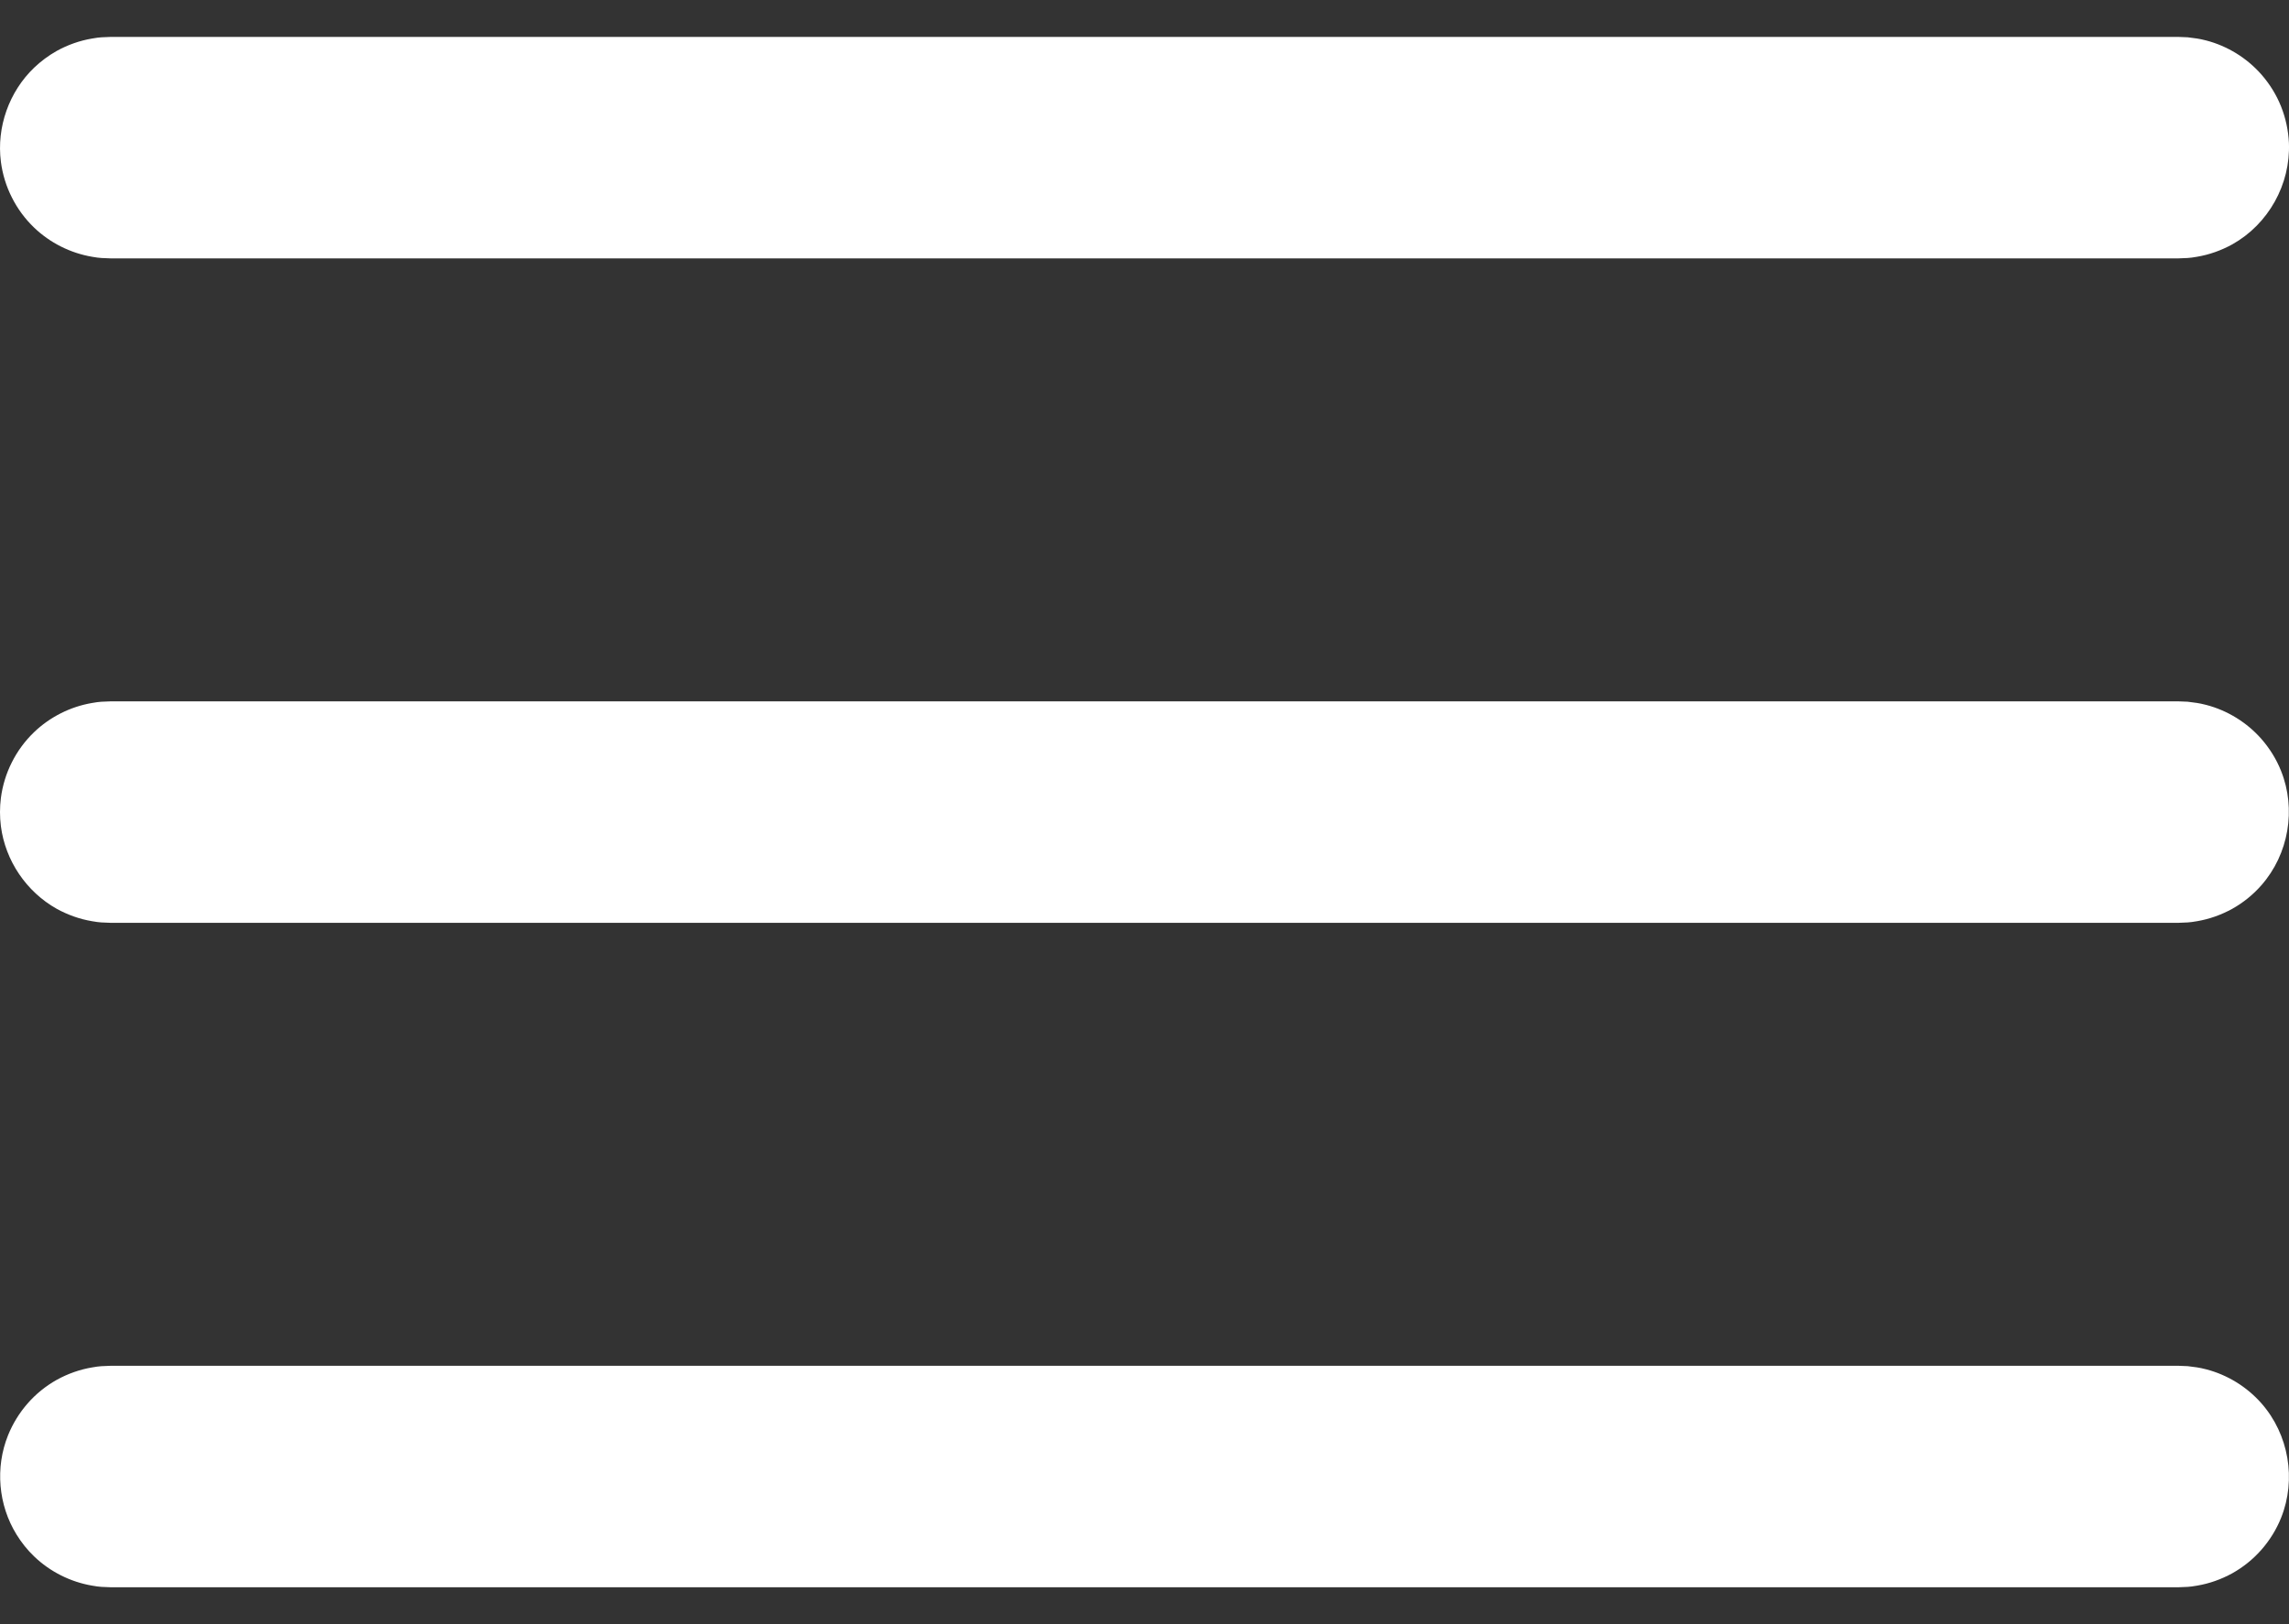 <svg width="31" height="22" viewBox="0 0 31 22" fill="none" xmlns="http://www.w3.org/2000/svg">
<rect x="0" y="0" width="31" height="22" fill="#333333" stroke="none"/>
<path d="M29.627 0.505C29.739 0.52 29.768 0.52 29.878 0.548C30.166 0.623 30.429 0.785 30.626 1.009C30.738 1.137 30.829 1.283 30.892 1.441C30.955 1.598 30.991 1.767 30.999 1.936C31.022 2.497 30.721 3.036 30.232 3.31C30.083 3.392 29.921 3.45 29.754 3.478C29.642 3.498 29.613 3.495 29.5 3.5H1.5C1.387 3.495 1.358 3.498 1.247 3.478C0.953 3.428 0.677 3.289 0.462 3.083C0.339 2.965 0.237 2.827 0.161 2.675C0.084 2.524 0.034 2.359 0.012 2.191C-0.048 1.723 0.122 1.243 0.462 0.917C0.554 0.829 0.657 0.753 0.768 0.69C0.917 0.608 1.079 0.55 1.247 0.522C1.358 0.502 1.387 0.505 1.5 0.5H29.5C29.542 0.502 29.585 0.504 29.627 0.505Z" fill="white"/>
<path d="M29.627 9.505C29.739 9.52 29.768 9.52 29.878 9.548C30.166 9.623 30.429 9.785 30.626 10.009C30.738 10.137 30.829 10.283 30.892 10.441C31.101 10.961 30.996 11.57 30.626 11.991C30.514 12.119 30.38 12.227 30.232 12.31C30.083 12.392 29.921 12.45 29.754 12.478C29.642 12.498 29.613 12.495 29.5 12.5H1.5C1.387 12.495 1.358 12.498 1.247 12.478C1.079 12.45 0.917 12.392 0.768 12.31C0.357 12.079 0.072 11.658 0.012 11.191C-0.004 11.064 -0.004 10.936 0.012 10.809C0.034 10.641 0.084 10.476 0.161 10.325C0.237 10.173 0.339 10.035 0.462 9.917C0.677 9.711 0.953 9.572 1.247 9.522C1.358 9.502 1.387 9.505 1.5 9.5H29.5C29.542 9.502 29.585 9.504 29.627 9.505Z" fill="white"/>
<path d="M29.628 18.505C29.74 18.52 29.769 18.52 29.879 18.548C30.167 18.623 30.43 18.785 30.627 19.009C30.997 19.43 31.102 20.039 30.893 20.559C30.83 20.717 30.739 20.863 30.627 20.991C30.515 21.119 30.381 21.227 30.233 21.31C30.084 21.392 29.922 21.45 29.755 21.478C29.643 21.498 29.614 21.495 29.501 21.5H1.501C1.388 21.495 1.359 21.498 1.248 21.478C0.954 21.428 0.678 21.289 0.463 21.083C0.371 20.995 0.291 20.895 0.224 20.786C-0.024 20.385 -0.067 19.878 0.109 19.441C0.173 19.283 0.263 19.137 0.375 19.009C0.487 18.881 0.621 18.773 0.769 18.69C0.918 18.608 1.08 18.55 1.248 18.522C1.359 18.502 1.388 18.505 1.501 18.5H29.501C29.543 18.502 29.586 18.504 29.628 18.505Z" fill="white"/>
</svg>
